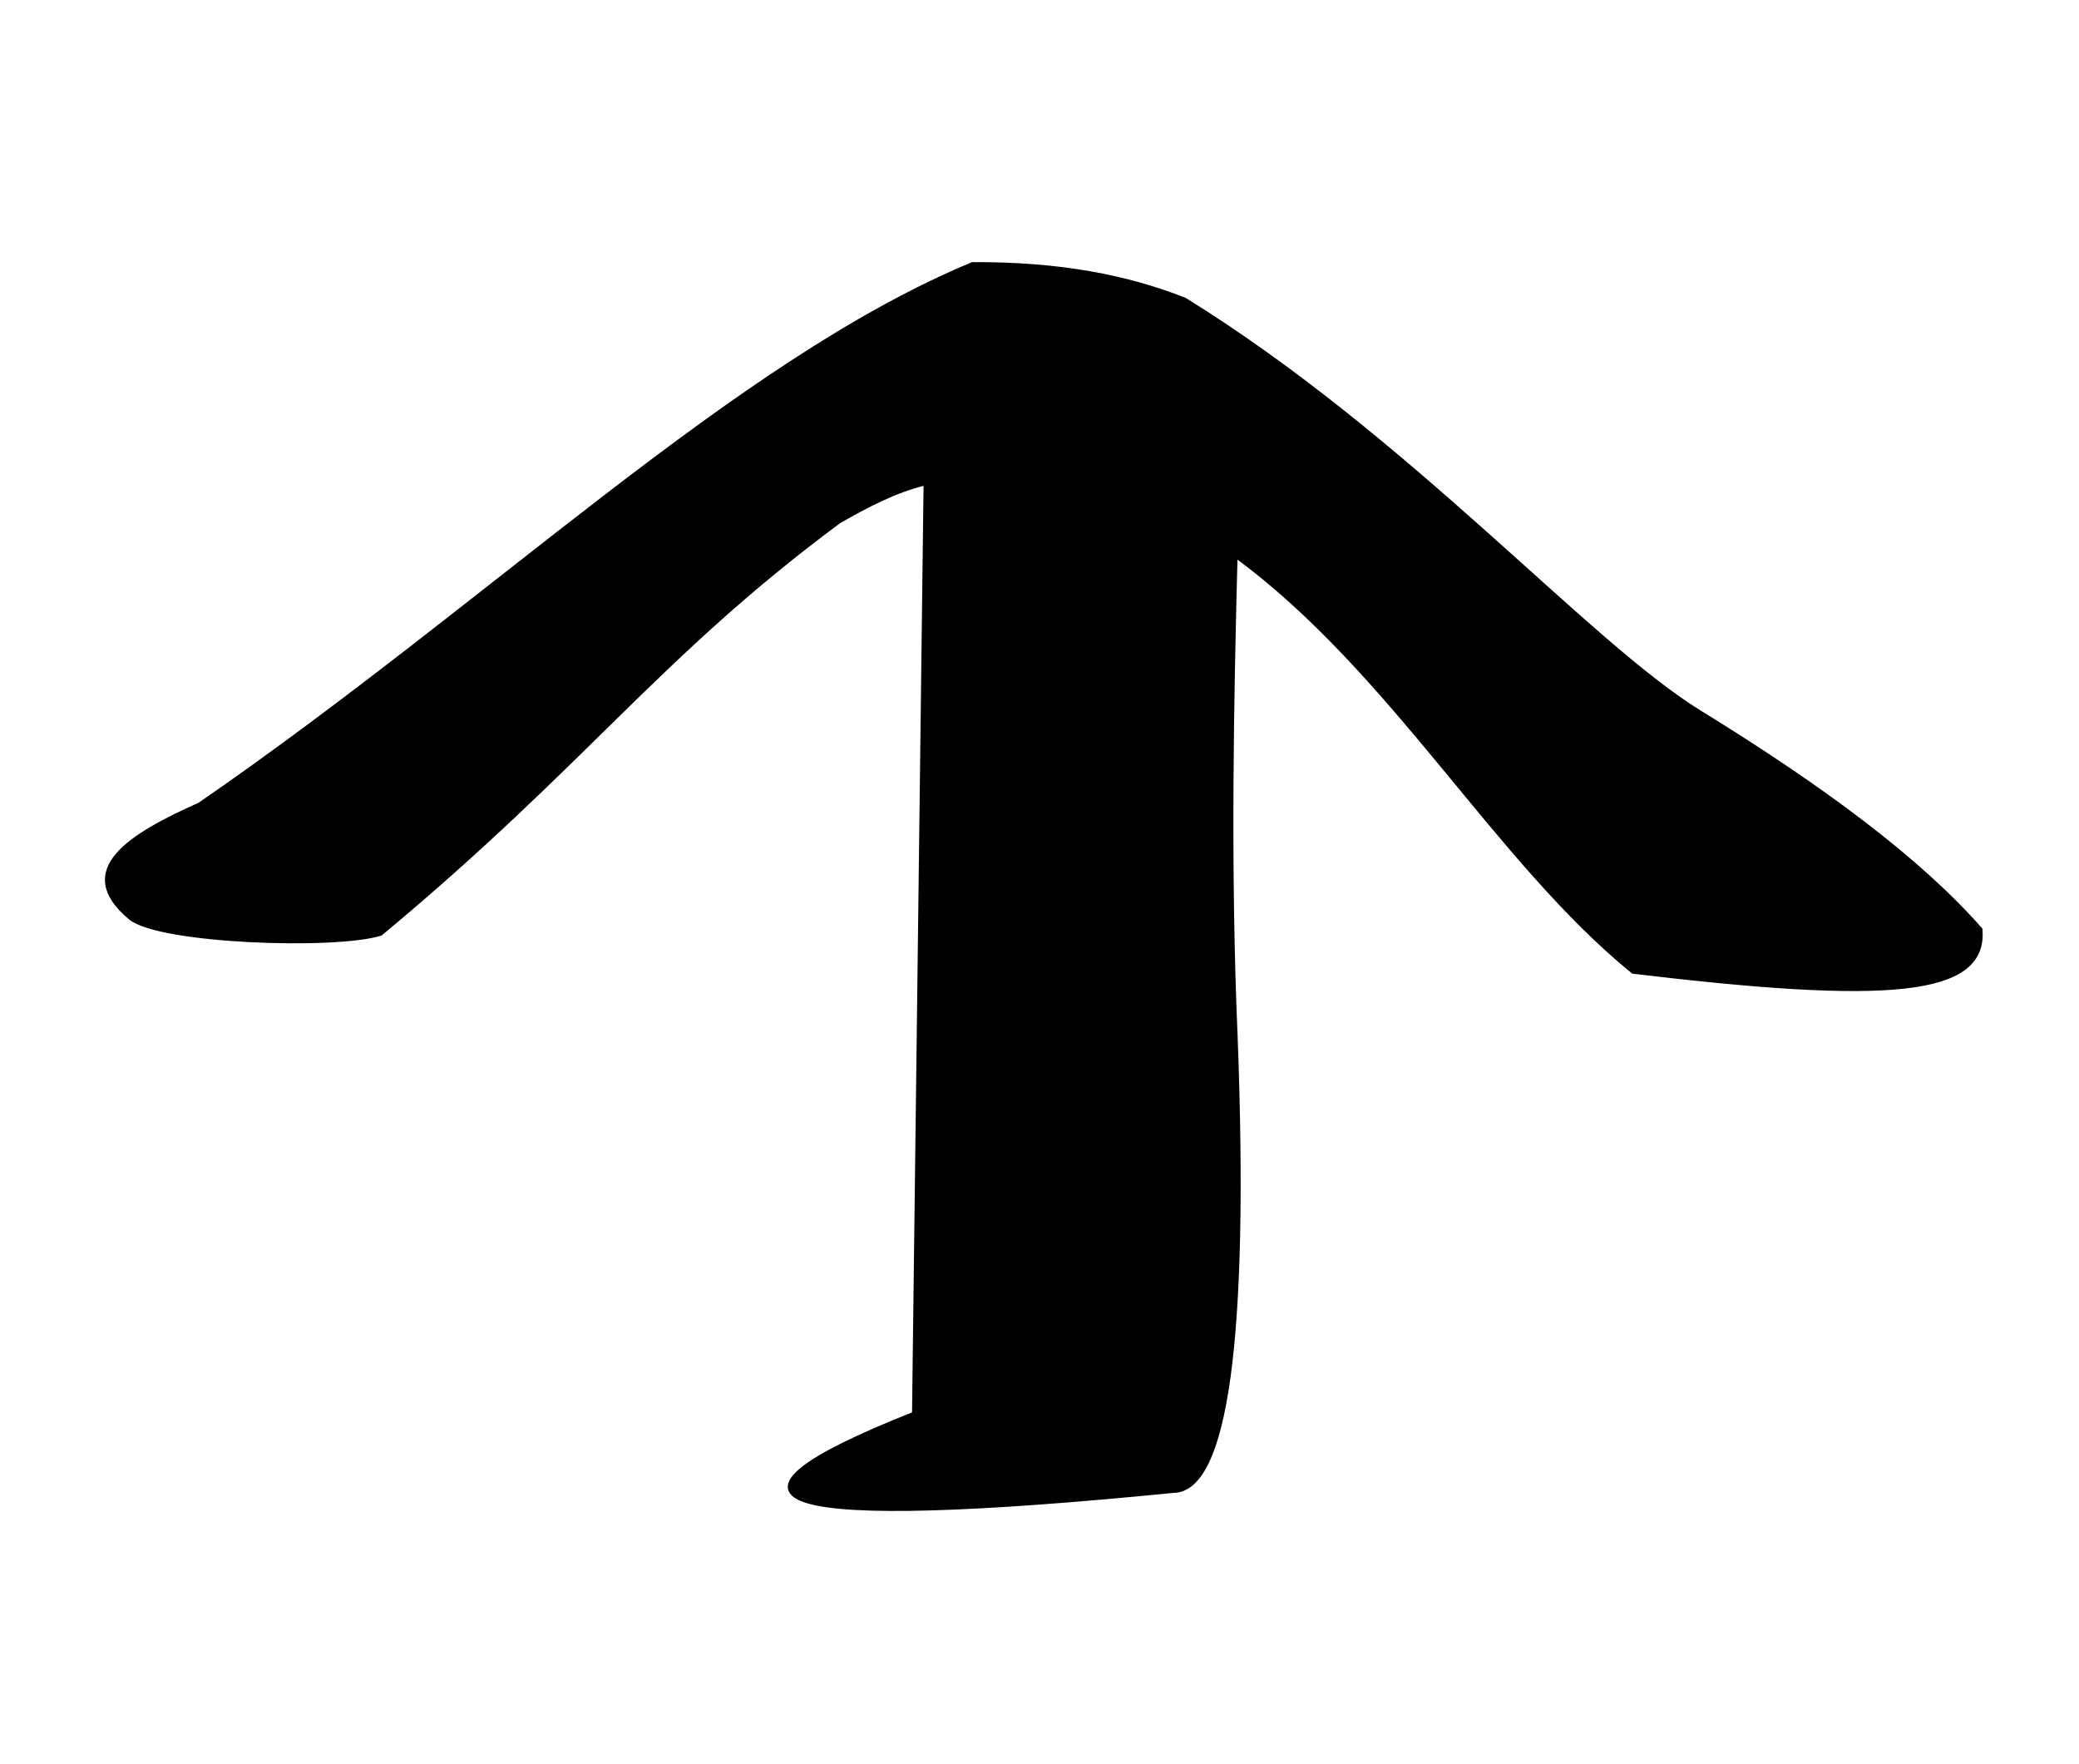 <?xml version="1.0" encoding="UTF-8" standalone="no"?>
<!-- Created with Inkscape (http://www.inkscape.org/) -->
<svg
   xmlns:svg="http://www.w3.org/2000/svg"
   xmlns="http://www.w3.org/2000/svg"
   version="1.0"
   width="44.939"
   height="38.134"
   id="svg2">
  <defs
     id="defs4" />
  <g
     transform="translate(6.8419783e-2,-10.035)"
     id="layer2"
     style="display:none">
    <rect
       width="34.718"
       height="30.579"
       ry="0.186"
       x="5.008"
       y="13.661"
       id="rect3211"
       style="fill:none;fill-opacity:1;fill-rule:nonzero;stroke:#000000;stroke-width:0.069;stroke-linecap:butt;stroke-linejoin:miter;marker:none;marker-start:none;marker-mid:none;marker-end:none;stroke-miterlimit:4;stroke-dasharray:none;stroke-dashoffset:0;stroke-opacity:1;visibility:visible;display:inline;overflow:visible;enable-background:accumulate" />
    <rect
       width="44.814"
       height="38.009"
       ry="0.232"
       x="0.157"
       y="10.097"
       id="rect2383"
       style="fill:none;fill-opacity:1;fill-rule:nonzero;stroke:#000000;stroke-width:0.087;stroke-linecap:butt;stroke-linejoin:miter;marker:none;marker-start:none;marker-mid:none;marker-end:none;stroke-miterlimit:4;stroke-dasharray:none;stroke-dashoffset:0;stroke-opacity:1;visibility:visible;display:inline;overflow:visible;enable-background:accumulate" />
  </g>
  <path
     d="M 25.607,6.483 C 24.371,5.995 22.921,5.707 21.023,5.715 C 15.899,7.848 10.656,13.024 4.319,17.393 C 2.82,18.063 1.594,18.809 2.819,19.831 C 3.437,20.348 7.232,20.483 8.225,20.175 C 12.673,16.475 14.189,14.194 18.127,11.269 C 18.719,10.93 19.329,10.602 20.014,10.436 L 19.764,30.561 C 14.826,32.514 16.701,33.076 25.357,32.217 C 26.498,32.217 26.951,28.92 26.701,22.373 C 26.546,18.767 26.621,15.022 26.701,11.998 C 30.103,14.487 32.338,18.582 35.302,20.996 C 40.787,21.653 42.923,21.501 42.802,20.09 C 41.462,18.57 39.38,17.028 36.74,15.403 C 34.281,13.89 30.476,9.499 25.607,6.483 z"
     id="path3365"
     style="font-size:48px;font-style:normal;font-variant:normal;font-weight:normal;font-stretch:normal;text-align:start;line-height:100%;writing-mode:lr-tb;text-anchor:start;opacity:1;fill:#000000;fill-opacity:1;fill-rule:nonzero;stroke:#000000;stroke-width:0.1;stroke-linecap:butt;stroke-linejoin:miter;marker:none;marker-start:none;marker-mid:none;marker-end:none;stroke-miterlimit:4;stroke-dasharray:none;stroke-dashoffset:0;stroke-opacity:1;visibility:visible;display:inline;overflow:visible;enable-background:accumulate;font-family:P39;-inkscape-font-specification:P39" />
</svg>
